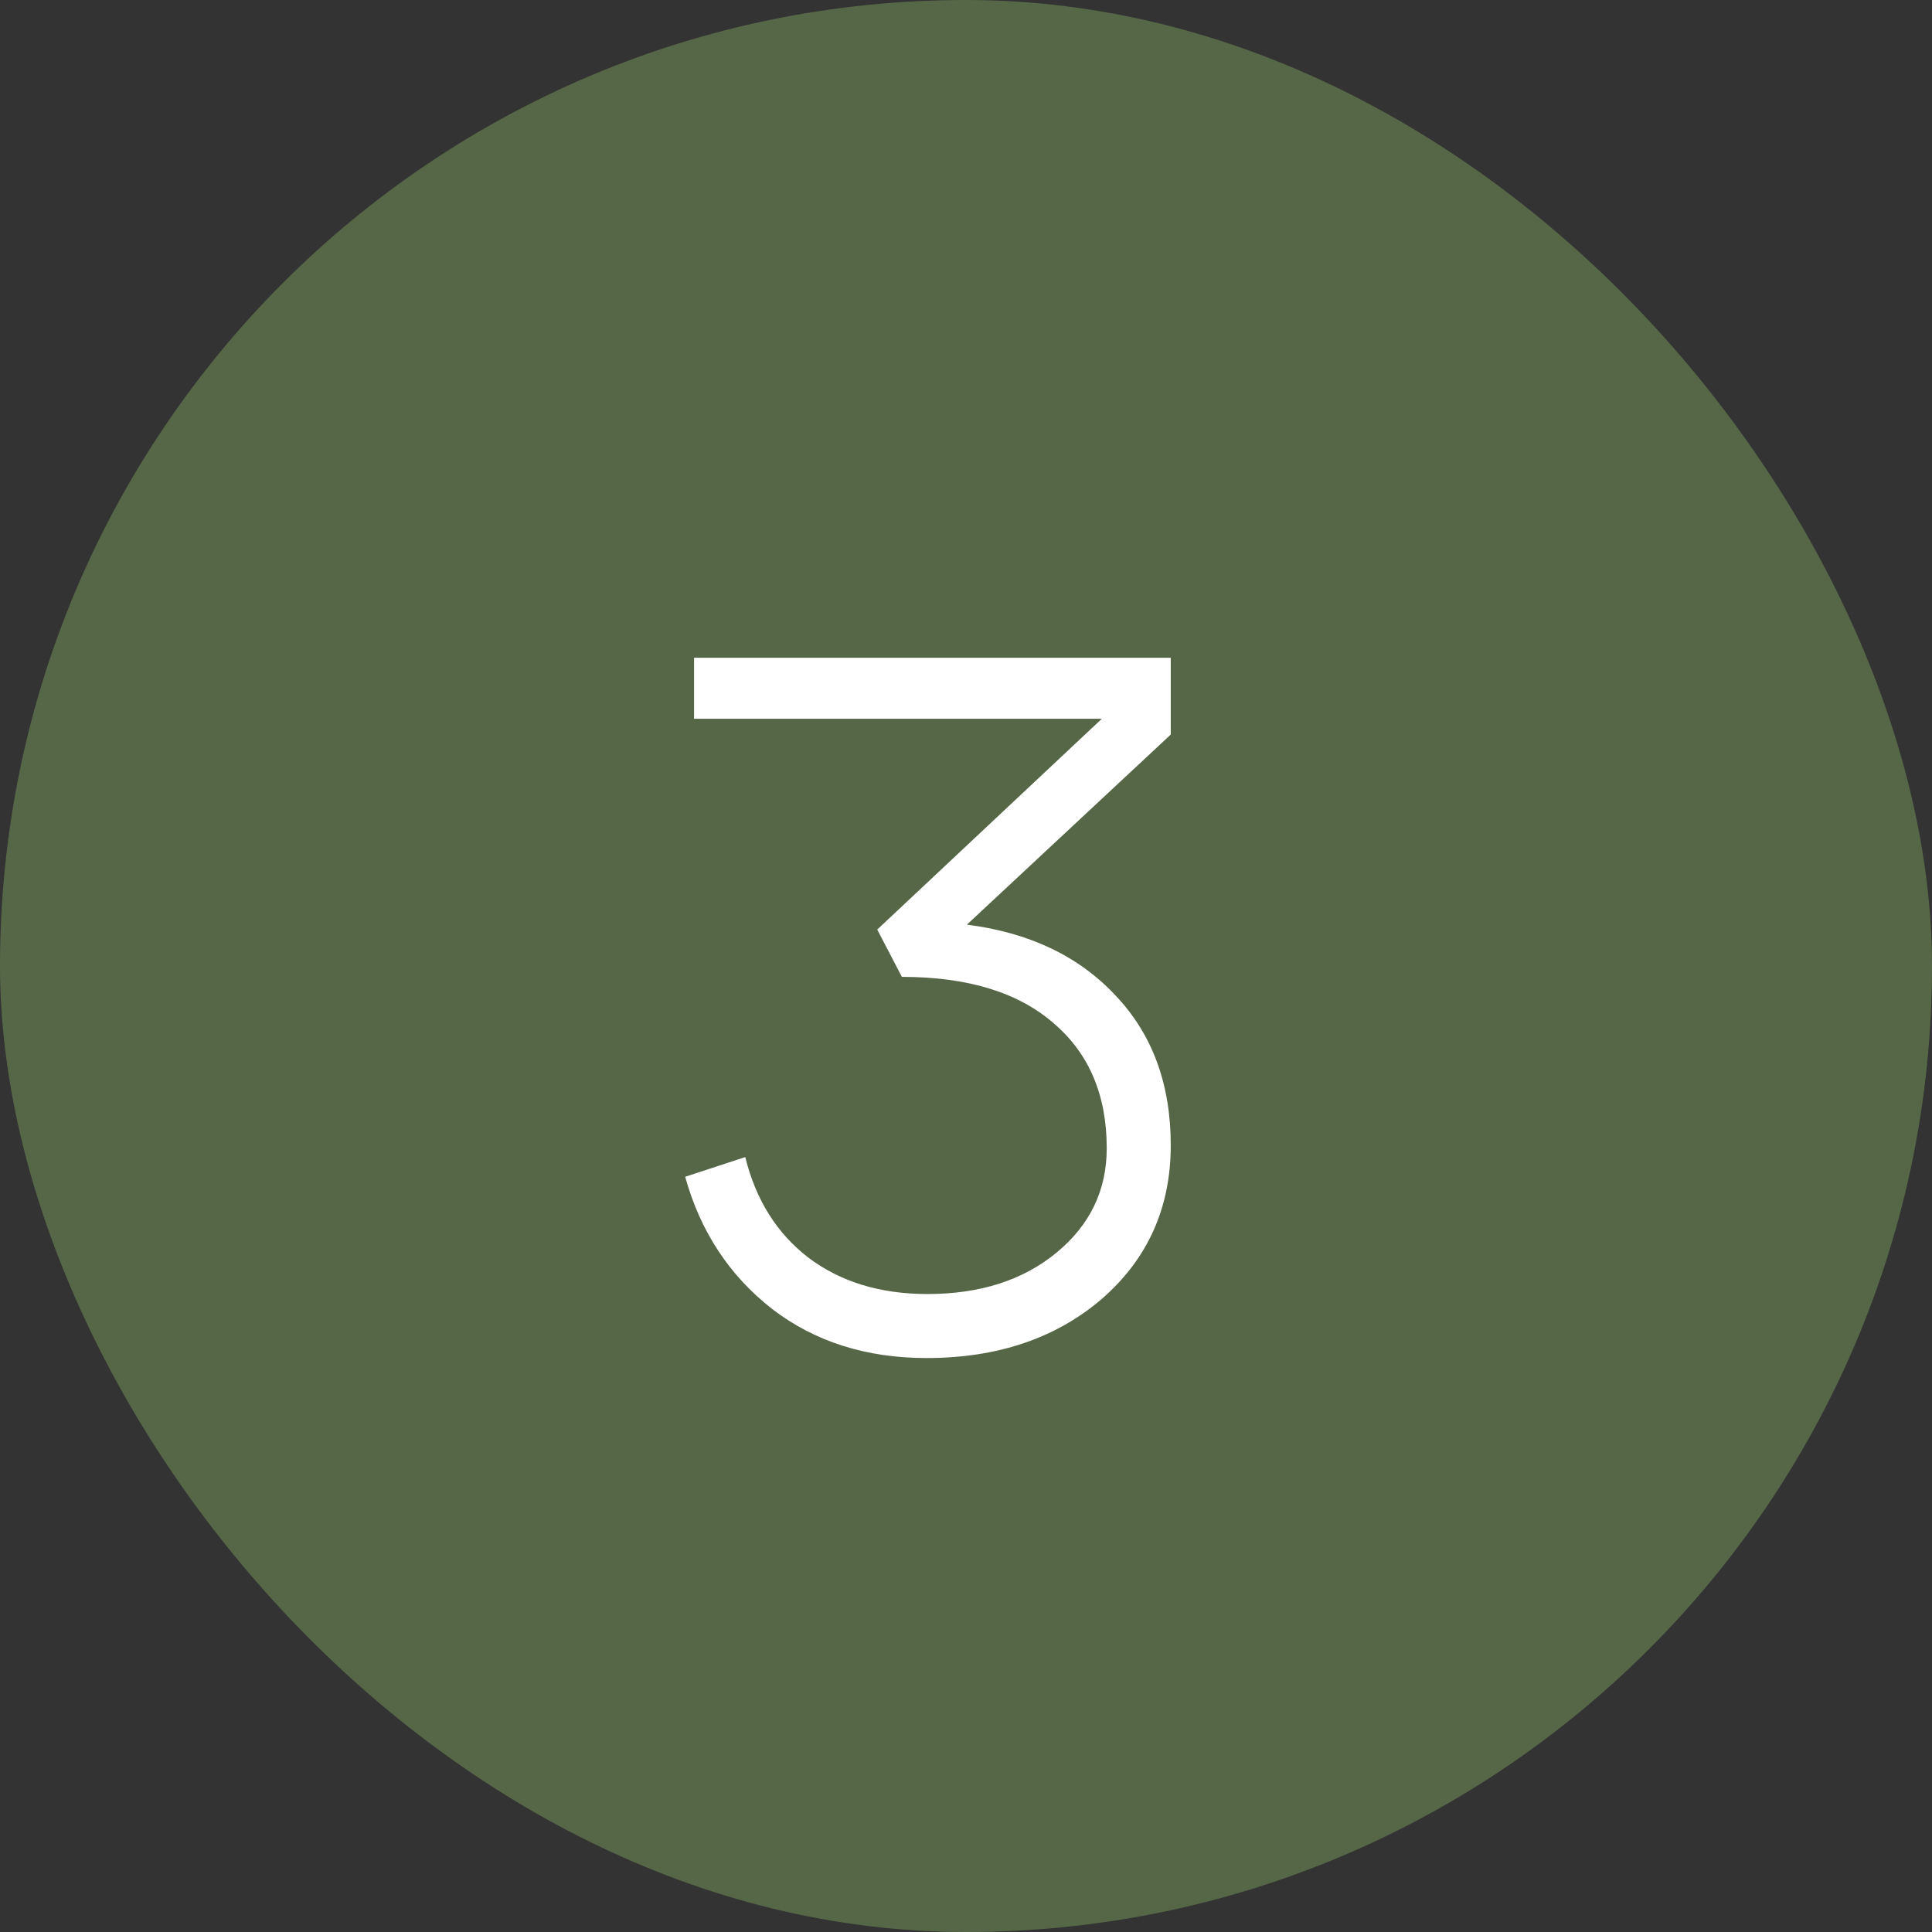 <?xml version="1.0" encoding="UTF-8"?> <svg xmlns="http://www.w3.org/2000/svg" width="51" height="51" viewBox="0 0 51 51" fill="none"><rect x="0" y="0" width="51" height="51" fill="#333333" stroke="none"/><rect width="51" height="51" rx="25.5" fill="#566747"></rect><path d="M25.523 24.409C27.17 24.616 28.479 25.241 29.449 26.28C30.42 27.303 30.905 28.62 30.905 30.233C30.905 31.879 30.299 33.231 29.085 34.288C27.872 35.328 26.329 35.849 24.457 35.849C22.863 35.849 21.502 35.415 20.375 34.548C19.248 33.664 18.486 32.503 18.087 31.064L19.673 30.544C19.951 31.671 20.505 32.555 21.337 33.197C22.186 33.838 23.235 34.159 24.483 34.159C25.87 34.159 27.005 33.795 27.889 33.067C28.773 32.339 29.215 31.42 29.215 30.311C29.215 28.907 28.747 27.806 27.811 27.009C26.875 26.194 25.541 25.787 23.807 25.787L23.157 24.538L29.085 18.974H18.321V17.363H30.905V19.39L25.523 24.409Z" fill="white"></path></svg> 